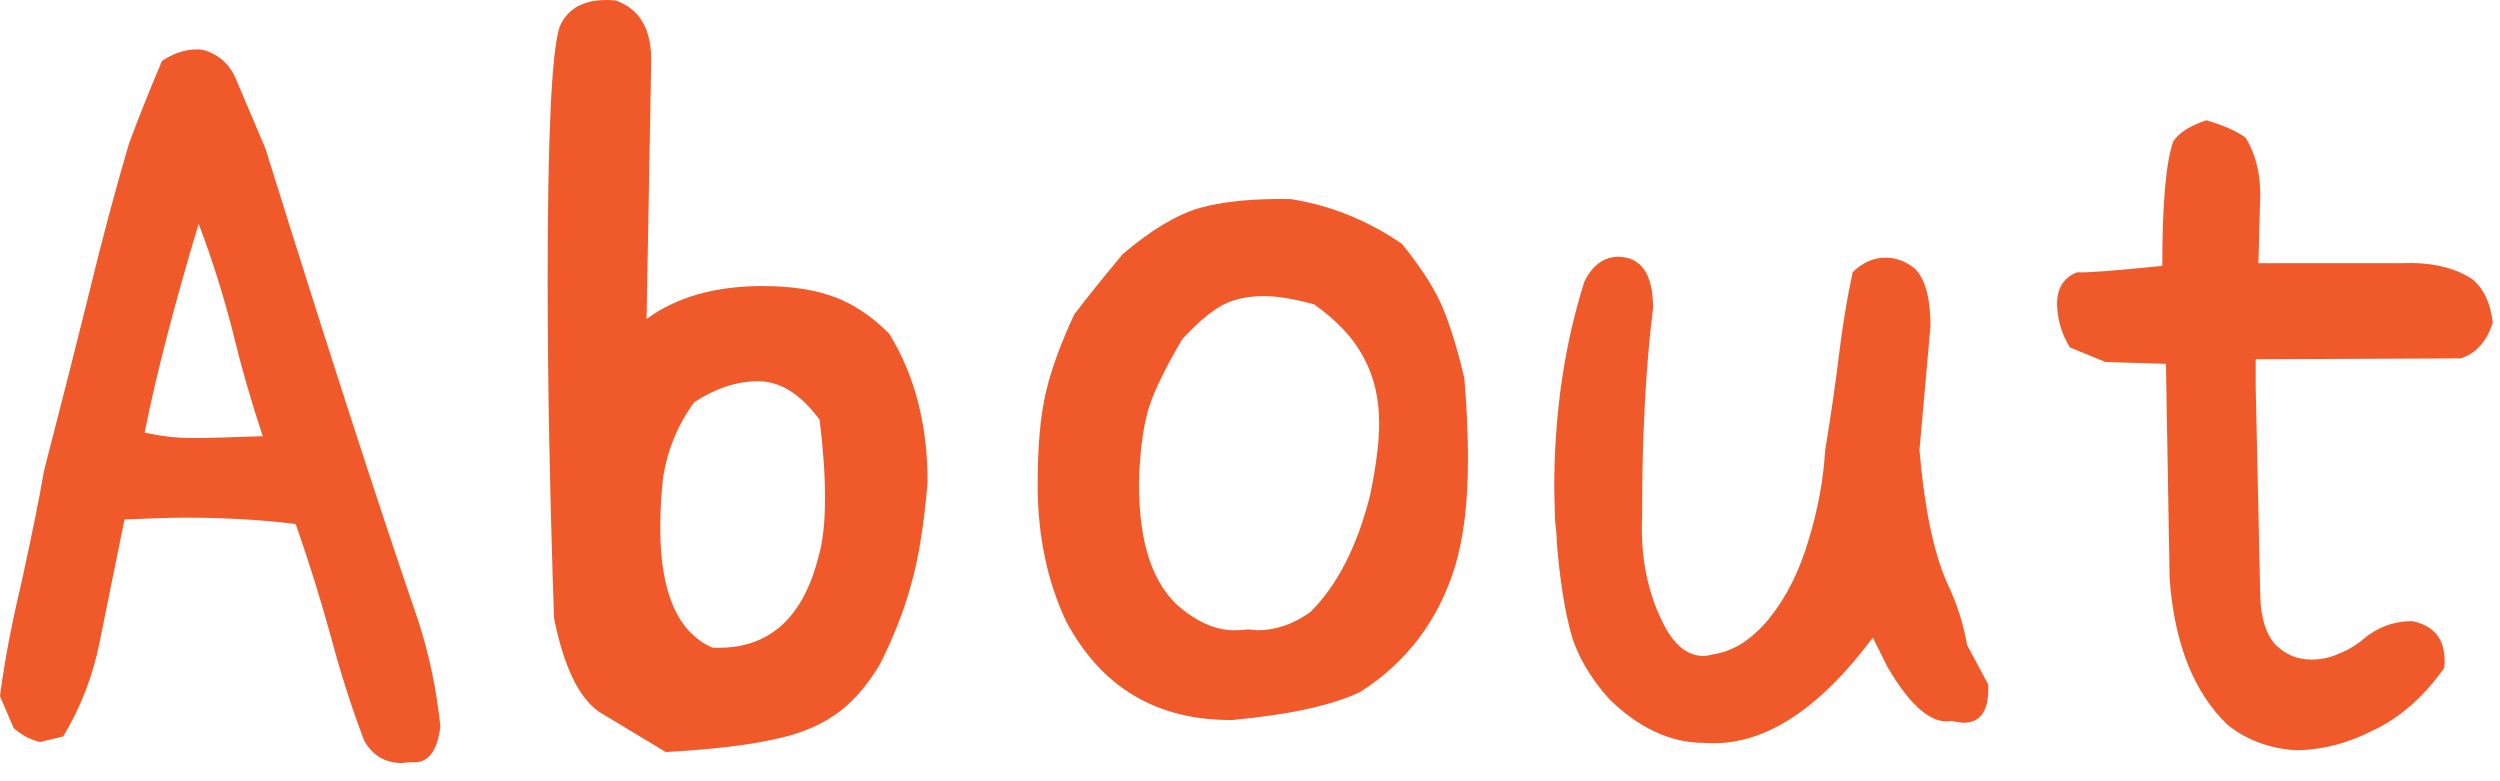 <svg width="48" height="15" viewBox="0 0 48 15" fill="none" xmlns="http://www.w3.org/2000/svg">
<path d="M42.764 13.912C42.12 13.291 41.75 12.359 41.657 11.117L41.586 6.986L40.426 6.951L39.741 6.67C39.577 6.4 39.495 6.113 39.495 5.808C39.506 5.515 39.635 5.322 39.881 5.228C40.045 5.24 40.59 5.199 41.516 5.105C41.516 3.91 41.586 3.113 41.727 2.715C41.832 2.551 42.043 2.416 42.36 2.31C42.688 2.404 42.94 2.515 43.116 2.644C43.303 2.949 43.397 3.312 43.397 3.734L43.362 5.053H46.104C46.655 5.029 47.106 5.129 47.457 5.351C47.68 5.527 47.815 5.808 47.862 6.195C47.745 6.558 47.539 6.787 47.246 6.881L43.309 6.898V7.426L43.397 11.451C43.409 11.873 43.508 12.183 43.696 12.383C43.883 12.57 44.112 12.664 44.381 12.664C44.557 12.664 44.727 12.629 44.891 12.558C45.067 12.488 45.219 12.4 45.348 12.295C45.629 12.049 45.952 11.926 46.315 11.926C46.772 12.019 46.977 12.318 46.93 12.822C46.543 13.373 46.092 13.771 45.577 14.017C45.073 14.275 44.569 14.404 44.065 14.404C43.561 14.369 43.127 14.205 42.764 13.912Z" fill="#F05A2A"/>
<path d="M30.895 13.42C30.52 12.998 30.274 12.57 30.157 12.136C30.04 11.703 29.952 11.14 29.893 10.449C29.893 10.344 29.882 10.197 29.858 10.01L29.841 9.394C29.841 7.953 30.034 6.623 30.421 5.404C30.573 5.099 30.784 4.941 31.053 4.929C31.511 4.929 31.739 5.258 31.739 5.914C31.598 7.039 31.528 8.369 31.528 9.904C31.493 10.724 31.645 11.445 31.985 12.066C32.184 12.418 32.425 12.594 32.706 12.594C32.753 12.594 32.823 12.582 32.917 12.558C33.292 12.5 33.643 12.271 33.971 11.873C34.3 11.463 34.552 10.959 34.727 10.361C34.903 9.787 35.009 9.213 35.044 8.638C35.149 8.006 35.237 7.402 35.307 6.828C35.378 6.242 35.466 5.709 35.571 5.228C35.759 5.041 35.969 4.947 36.204 4.947C36.403 4.947 36.591 5.017 36.766 5.158C36.966 5.357 37.065 5.726 37.065 6.265L36.854 8.638C36.948 9.752 37.124 10.601 37.382 11.187C37.569 11.574 37.698 11.972 37.768 12.383L38.173 13.139C38.196 13.631 38.038 13.877 37.698 13.877C37.663 13.877 37.587 13.865 37.469 13.842C37.094 13.912 36.684 13.566 36.239 12.805L35.958 12.242C34.891 13.672 33.813 14.345 32.723 14.264C32.079 14.264 31.47 13.982 30.895 13.42Z" fill="#F05A2A"/>
<path d="M20.468 11.926C20.105 11.152 19.923 10.279 19.923 9.306C19.923 8.568 19.976 7.976 20.081 7.531C20.187 7.086 20.368 6.588 20.626 6.037C20.837 5.756 21.148 5.369 21.558 4.877C22.097 4.42 22.583 4.127 23.017 3.998C23.462 3.869 24.048 3.81 24.775 3.822C25.536 3.939 26.251 4.226 26.919 4.683C27.306 5.164 27.57 5.58 27.71 5.931C27.851 6.271 27.985 6.711 28.114 7.25C28.161 7.777 28.185 8.304 28.185 8.832C28.185 9.64 28.103 10.32 27.939 10.871C27.622 11.902 27.019 12.705 26.128 13.279C25.601 13.537 24.78 13.719 23.667 13.824C22.214 13.836 21.148 13.203 20.468 11.926ZM26.304 9.517C26.421 8.955 26.48 8.492 26.48 8.129C26.48 7.648 26.38 7.226 26.181 6.863C25.993 6.5 25.677 6.16 25.232 5.844C24.845 5.738 24.523 5.685 24.265 5.685C23.925 5.685 23.638 5.756 23.404 5.896C23.181 6.037 22.947 6.242 22.7 6.512C22.396 7.027 22.185 7.455 22.068 7.795C21.962 8.135 21.898 8.568 21.874 9.095C21.839 10.267 22.073 11.099 22.577 11.592C22.952 11.931 23.327 12.101 23.702 12.101C23.808 12.101 23.89 12.095 23.948 12.084L24.142 12.101C24.493 12.101 24.833 11.984 25.161 11.75C25.677 11.234 26.058 10.49 26.304 9.517Z" fill="#F05A2A"/>
<path d="M11.5 13.666C11.113 13.396 10.826 12.799 10.638 11.873C10.556 9.47 10.515 7.314 10.515 5.404C10.515 2.615 10.591 0.986 10.744 0.517C10.908 0.131 11.265 -0.039 11.816 0.008C12.296 0.172 12.525 0.582 12.502 1.238L12.414 6.125C12.988 5.703 13.732 5.492 14.646 5.492C15.209 5.492 15.683 5.568 16.07 5.72C16.422 5.861 16.756 6.09 17.072 6.406C17.564 7.203 17.81 8.152 17.81 9.254C17.74 10.086 17.634 10.742 17.494 11.222C17.365 11.703 17.166 12.213 16.896 12.752C16.638 13.185 16.345 13.514 16.017 13.736C15.689 13.959 15.279 14.117 14.787 14.211C14.294 14.316 13.627 14.392 12.783 14.439L11.5 13.666ZM15.718 10.678C15.8 10.396 15.841 10.021 15.841 9.553C15.841 9.119 15.806 8.621 15.736 8.058C15.373 7.566 14.98 7.32 14.558 7.32C14.148 7.32 13.738 7.455 13.328 7.724C13.011 8.158 12.812 8.644 12.73 9.183C12.695 9.5 12.677 9.816 12.677 10.133C12.677 11.375 13.011 12.142 13.679 12.435C14.734 12.482 15.414 11.896 15.718 10.678Z" fill="#F05A2A"/>
<path d="M7.717 14.65C7.4 14.65 7.16 14.51 6.996 14.228C6.762 13.619 6.551 12.963 6.363 12.26C6.164 11.533 5.936 10.801 5.678 10.062C5.033 9.98 4.324 9.939 3.551 9.939C3.293 9.939 2.906 9.951 2.391 9.974L1.916 12.312C1.787 12.969 1.553 13.578 1.213 14.14L0.773 14.246C0.598 14.211 0.428 14.123 0.264 13.982L0 13.367C0.082 12.722 0.217 12.008 0.404 11.222C0.615 10.261 0.762 9.535 0.844 9.043C1.195 7.683 1.471 6.599 1.67 5.791C1.951 4.631 2.221 3.617 2.479 2.75C2.666 2.246 2.877 1.719 3.111 1.168C3.381 0.992 3.645 0.922 3.902 0.957C4.219 1.051 4.436 1.256 4.553 1.572L5.098 2.855C6.281 6.652 7.26 9.676 8.033 11.926C8.244 12.582 8.385 13.256 8.455 13.947C8.396 14.439 8.209 14.668 7.893 14.633L7.717 14.65ZM4.465 6.353C4.277 5.627 4.061 4.941 3.814 4.297C3.346 5.855 3 7.191 2.777 8.304C3.082 8.375 3.387 8.41 3.691 8.41C3.961 8.41 4.412 8.398 5.045 8.375C4.822 7.707 4.629 7.033 4.465 6.353Z" fill="#F05A2A"/>
</svg>
